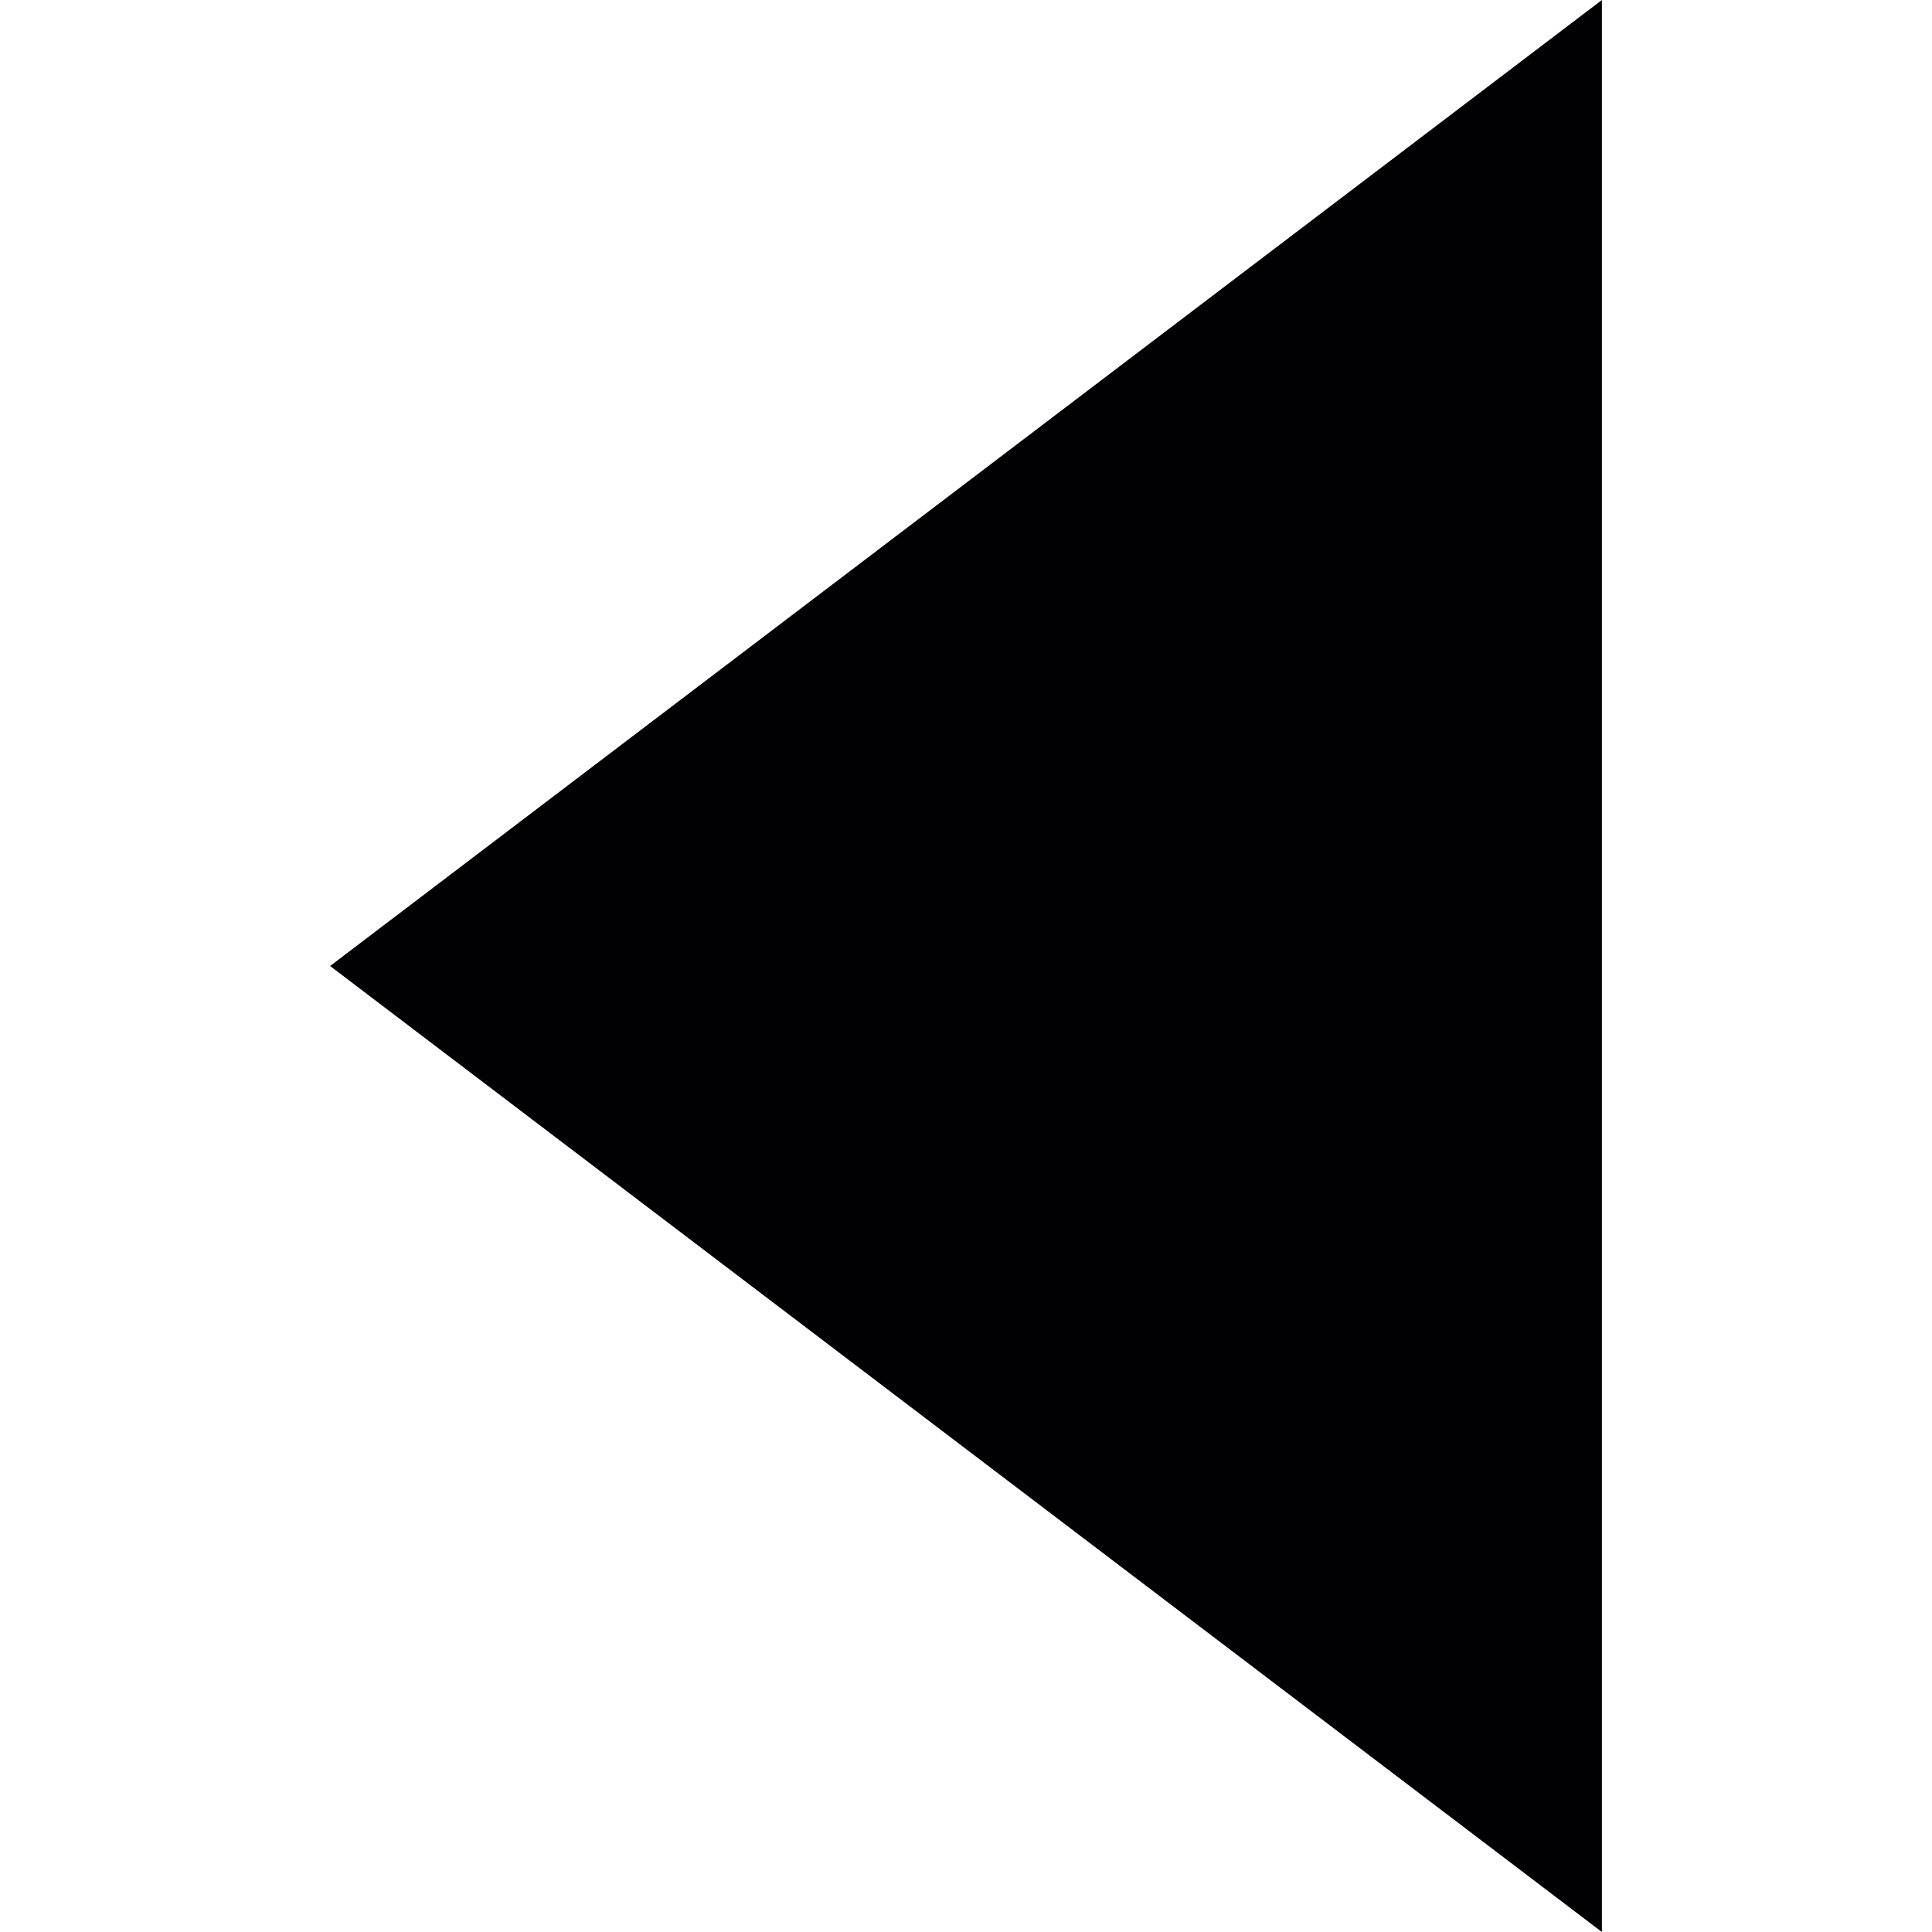 <?xml version="1.0" encoding="iso-8859-1"?>
<!-- Uploaded to: SVG Repo, www.svgrepo.com, Generator: SVG Repo Mixer Tools -->
<svg height="800px" width="800px" version="1.1" id="Capa_1" xmlns="http://www.w3.org/2000/svg" xmlns:xlink="http://www.w3.org/1999/xlink" 
	 viewBox="0 0 125.304 125.304" xml:space="preserve">
<g>
	<g>
		<polygon style="fill:#010002;" points="21.409,62.652 103.895,125.304 103.895,0 		"/>
	</g>
</g>
</svg>